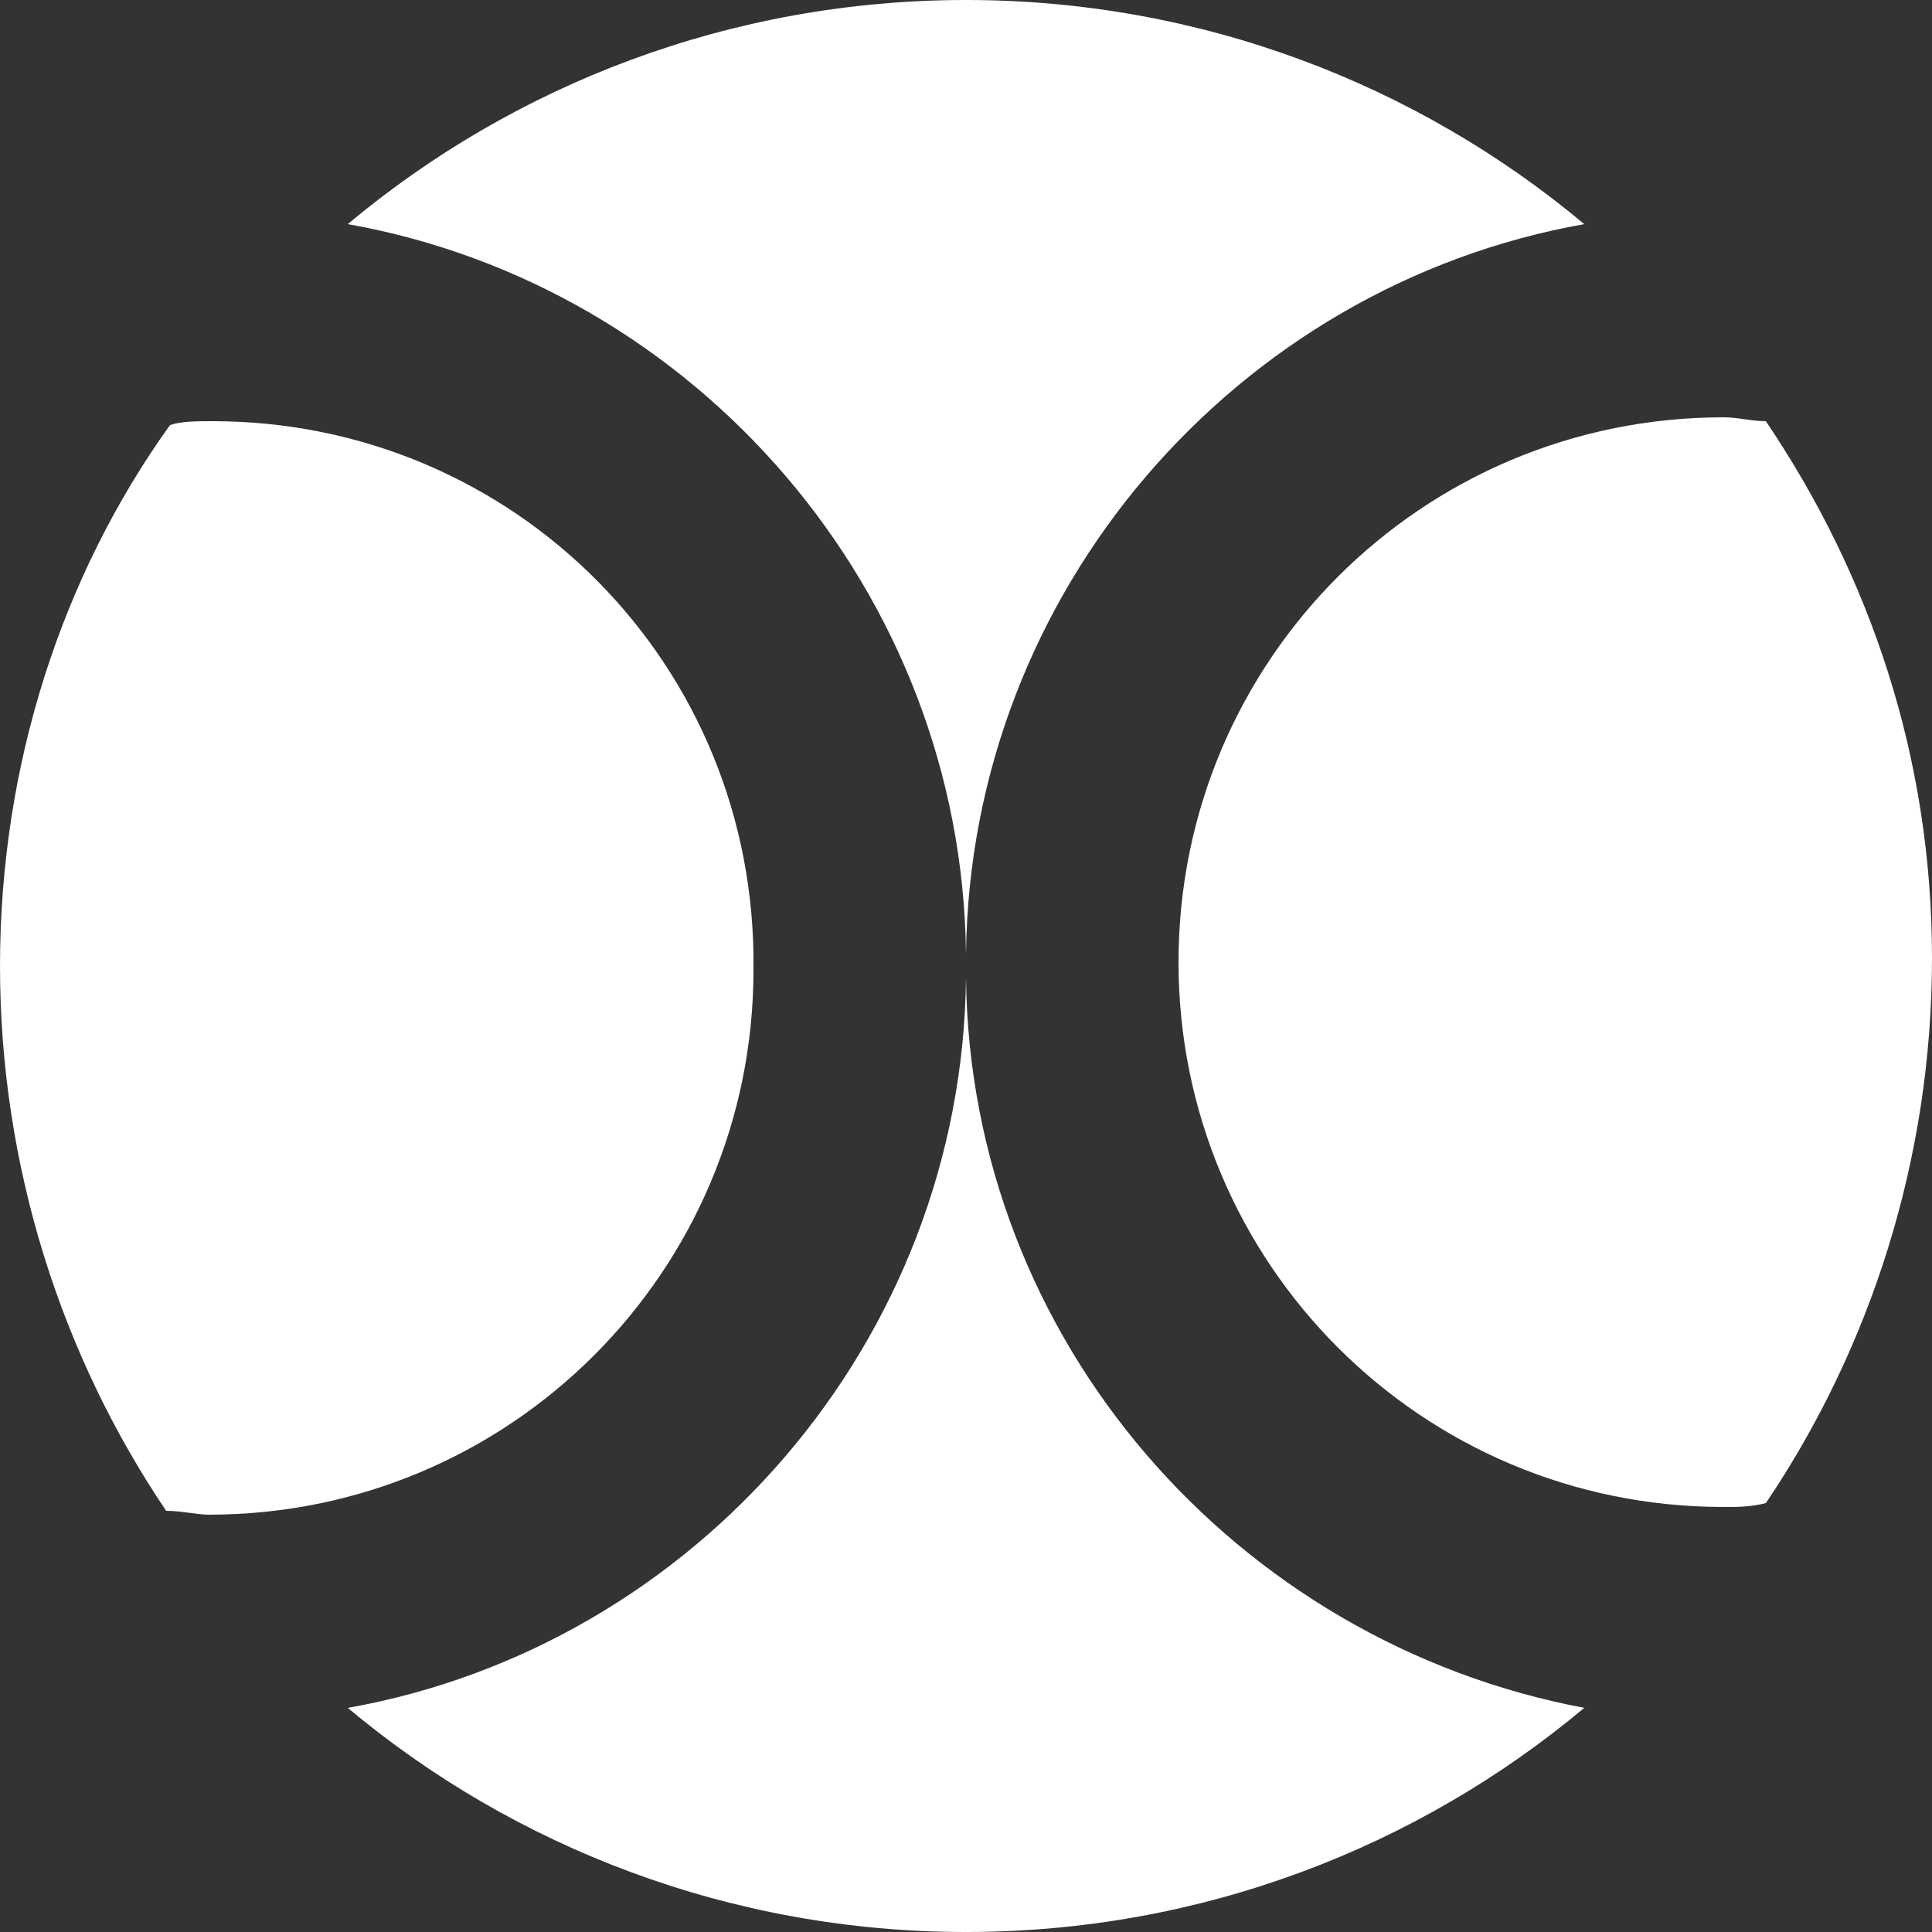 <svg xmlns="http://www.w3.org/2000/svg" xmlns:xlink="http://www.w3.org/1999/xlink" id="Ebene_1" x="0px" y="0px" viewBox="0 0 50 50" style="enable-background:new 0 0 50 50;" xml:space="preserve"><rect x="0" y="0" width="50" height="50" fill="#333333" stroke="none"/><style type="text/css">	.st0{fill:#FFFFFF;}</style><g>	<g>		<path class="st0" d="M45.7,10.9c-0.4,0-0.7-0.1-1.1-0.1c-7.8,0-14.1,6.3-14.1,14.1c0,7.8,6.3,14.1,14.1,14.1c0.4,0,0.7,0,1.1-0.1   c2.7-4,4.3-8.9,4.3-14.1S48.4,14.9,45.7,10.9"></path>		<path class="st0" d="M5.5,10.9c-0.4,0-0.8,0-1.1,0.1C1.6,14.9,0,19.8,0,25s1.6,10.1,4.3,14.1c0.4,0,0.8,0.1,1.1,0.1   c7.8,0,14.1-6.3,14.1-14.1C19.6,17.2,13.3,10.9,5.5,10.9"></path>		<path class="st0" d="M25,25.3c-0.1,9.4-7,17.3-16,18.9c4.3,3.6,9.9,5.8,16,5.8c6.1,0,11.7-2.2,16-5.8C32,42.5,25.1,34.7,25,25.3"></path>		<path class="st0" d="M25,24.7c0.1-9.4,7-17.3,16-18.9C36.7,2.2,31.1,0,25,0C18.9,0,13.3,2.2,9,5.8C18,7.4,24.9,15.3,25,24.7"></path>	</g></g></svg>